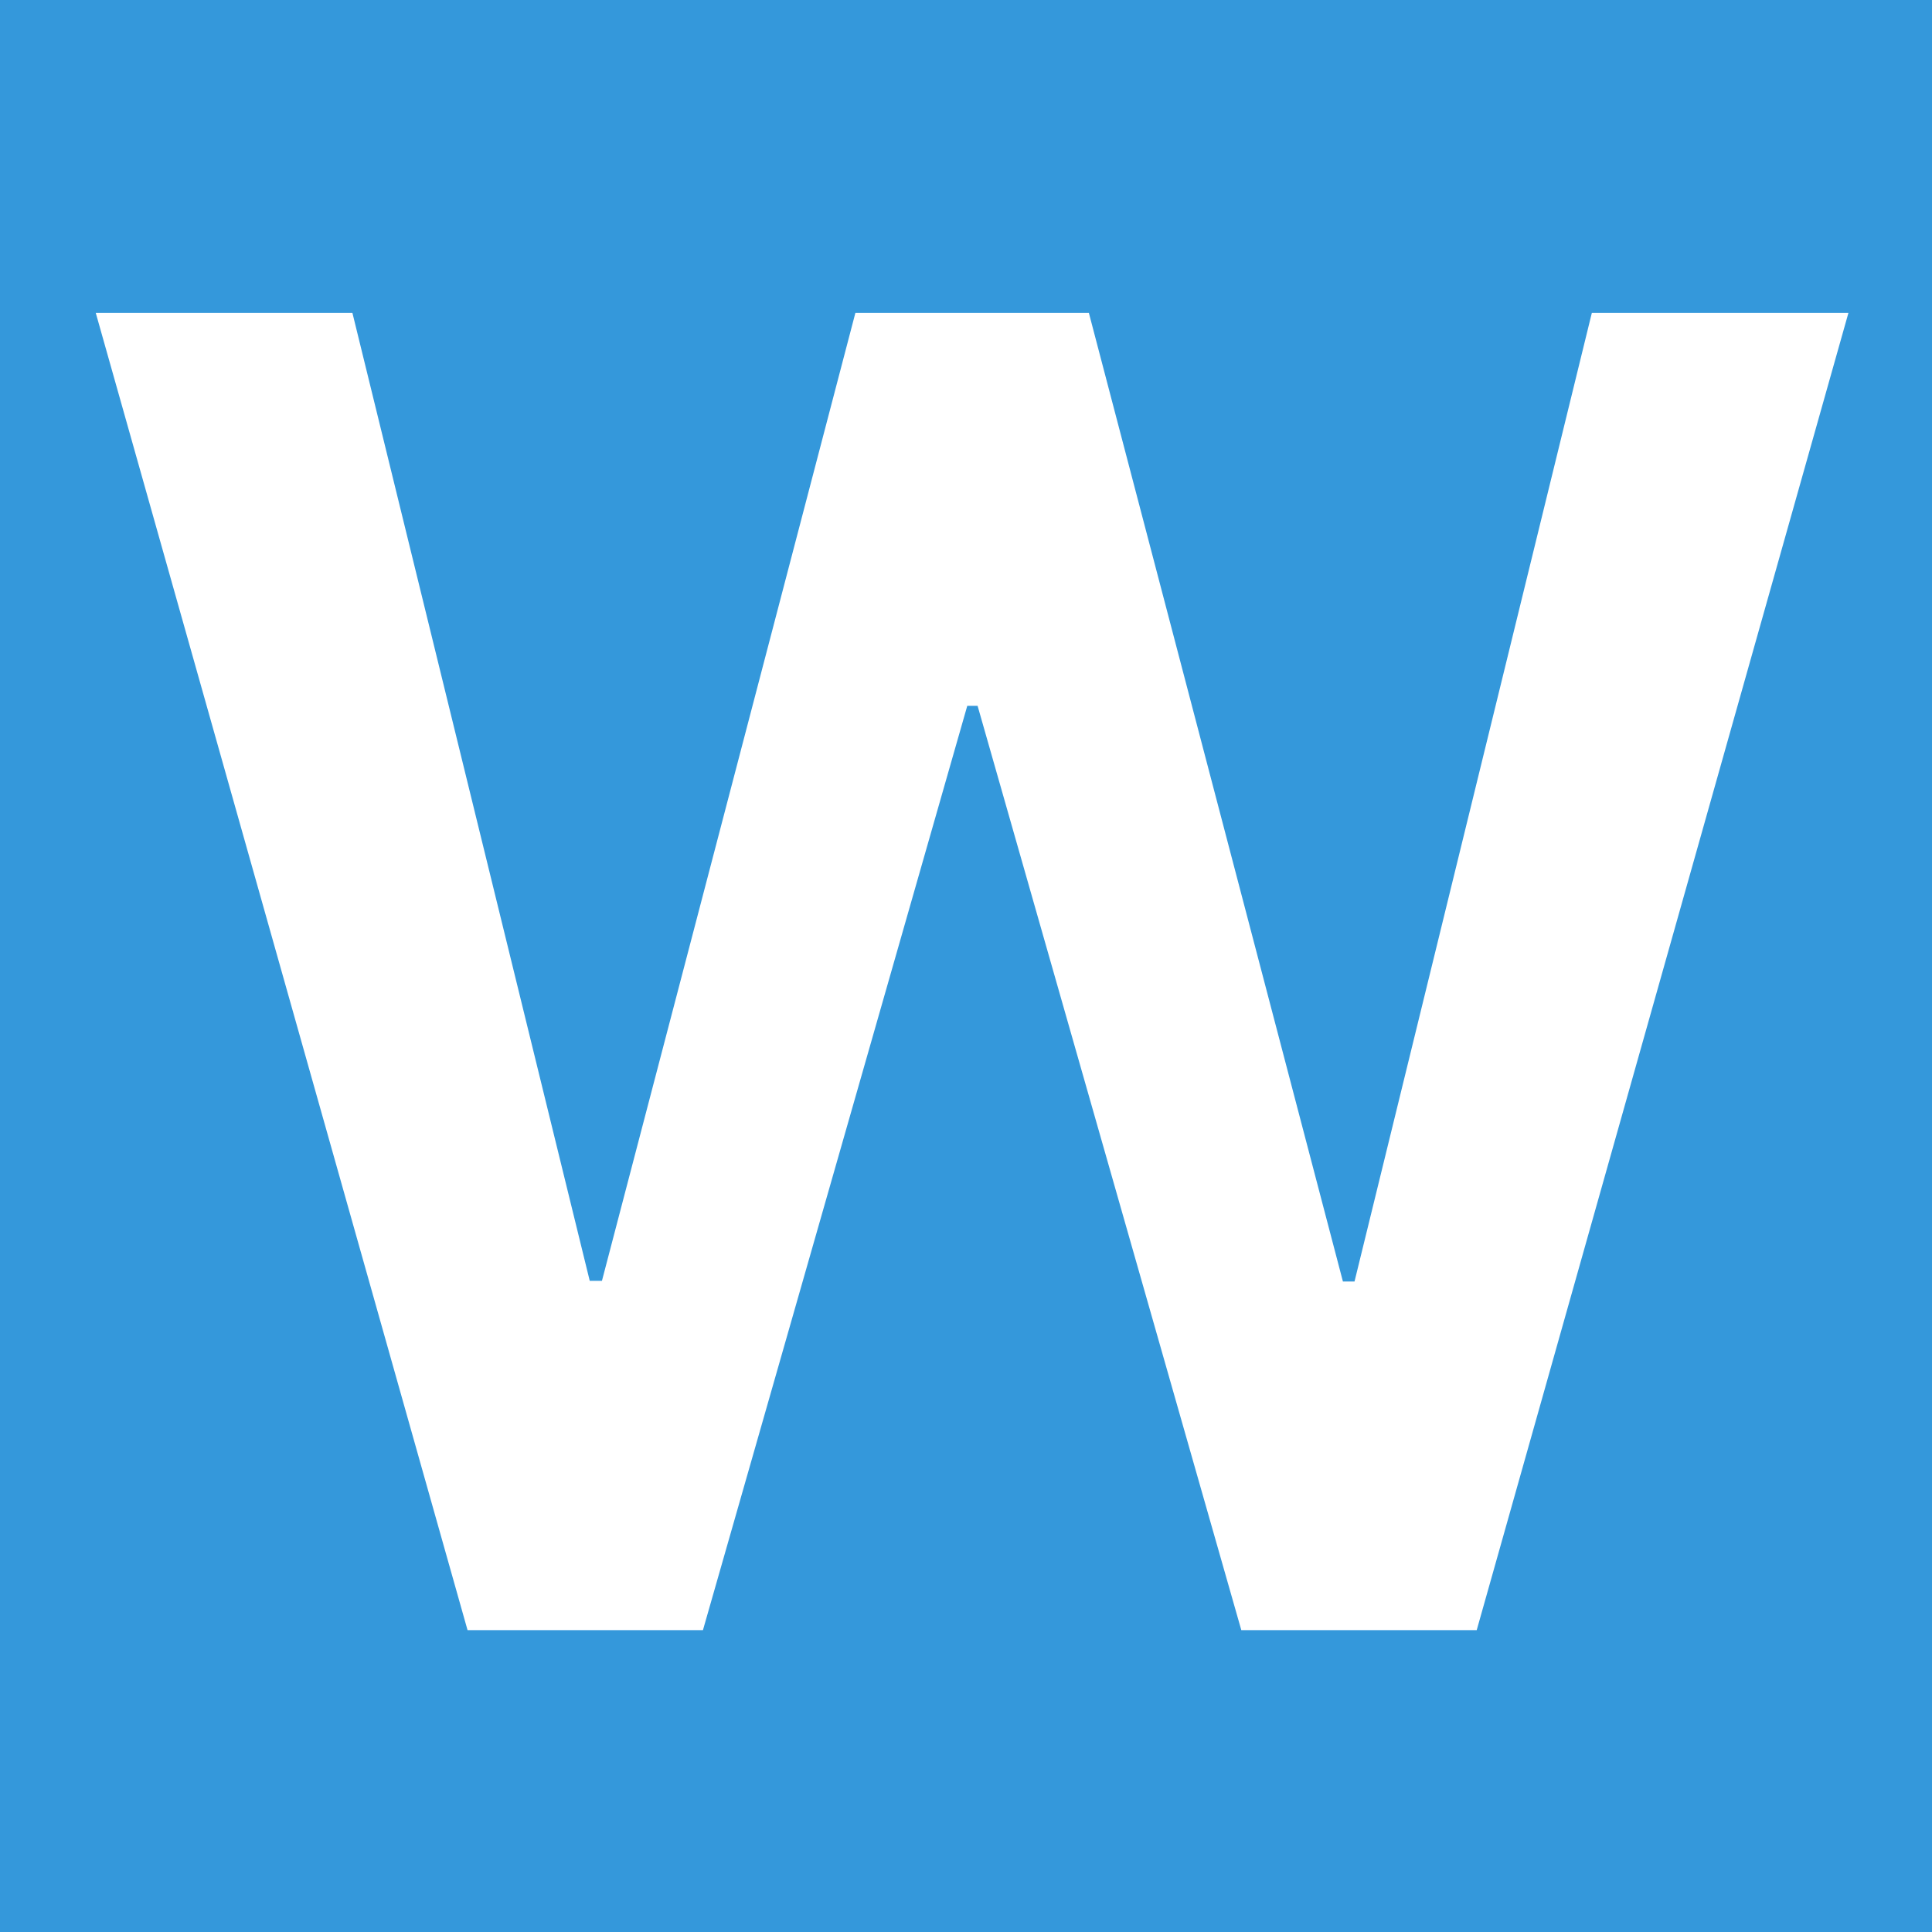 <?xml version="1.0" encoding="UTF-8"?> <svg xmlns="http://www.w3.org/2000/svg" width="32" height="32" viewBox="0 0 32 32" fill="none"><rect x="0" y="0" width="32" height="32" fill="#333333" stroke="none"/><g clip-path="url(#clip0_63_2)"><rect width="32" height="32" fill="#3498DB"></rect><path d="M7.744 27L1.586 5.182H5.837L9.768 21.215H9.97L14.168 5.182H18.035L22.243 21.226H22.435L26.366 5.182H30.616L24.459 27H20.56L16.192 11.691H16.021L11.643 27H7.744Z" fill="white"></path></g><defs><clipPath id="clip0_63_2"><rect width="32" height="32" fill="white"></rect></clipPath></defs></svg> 